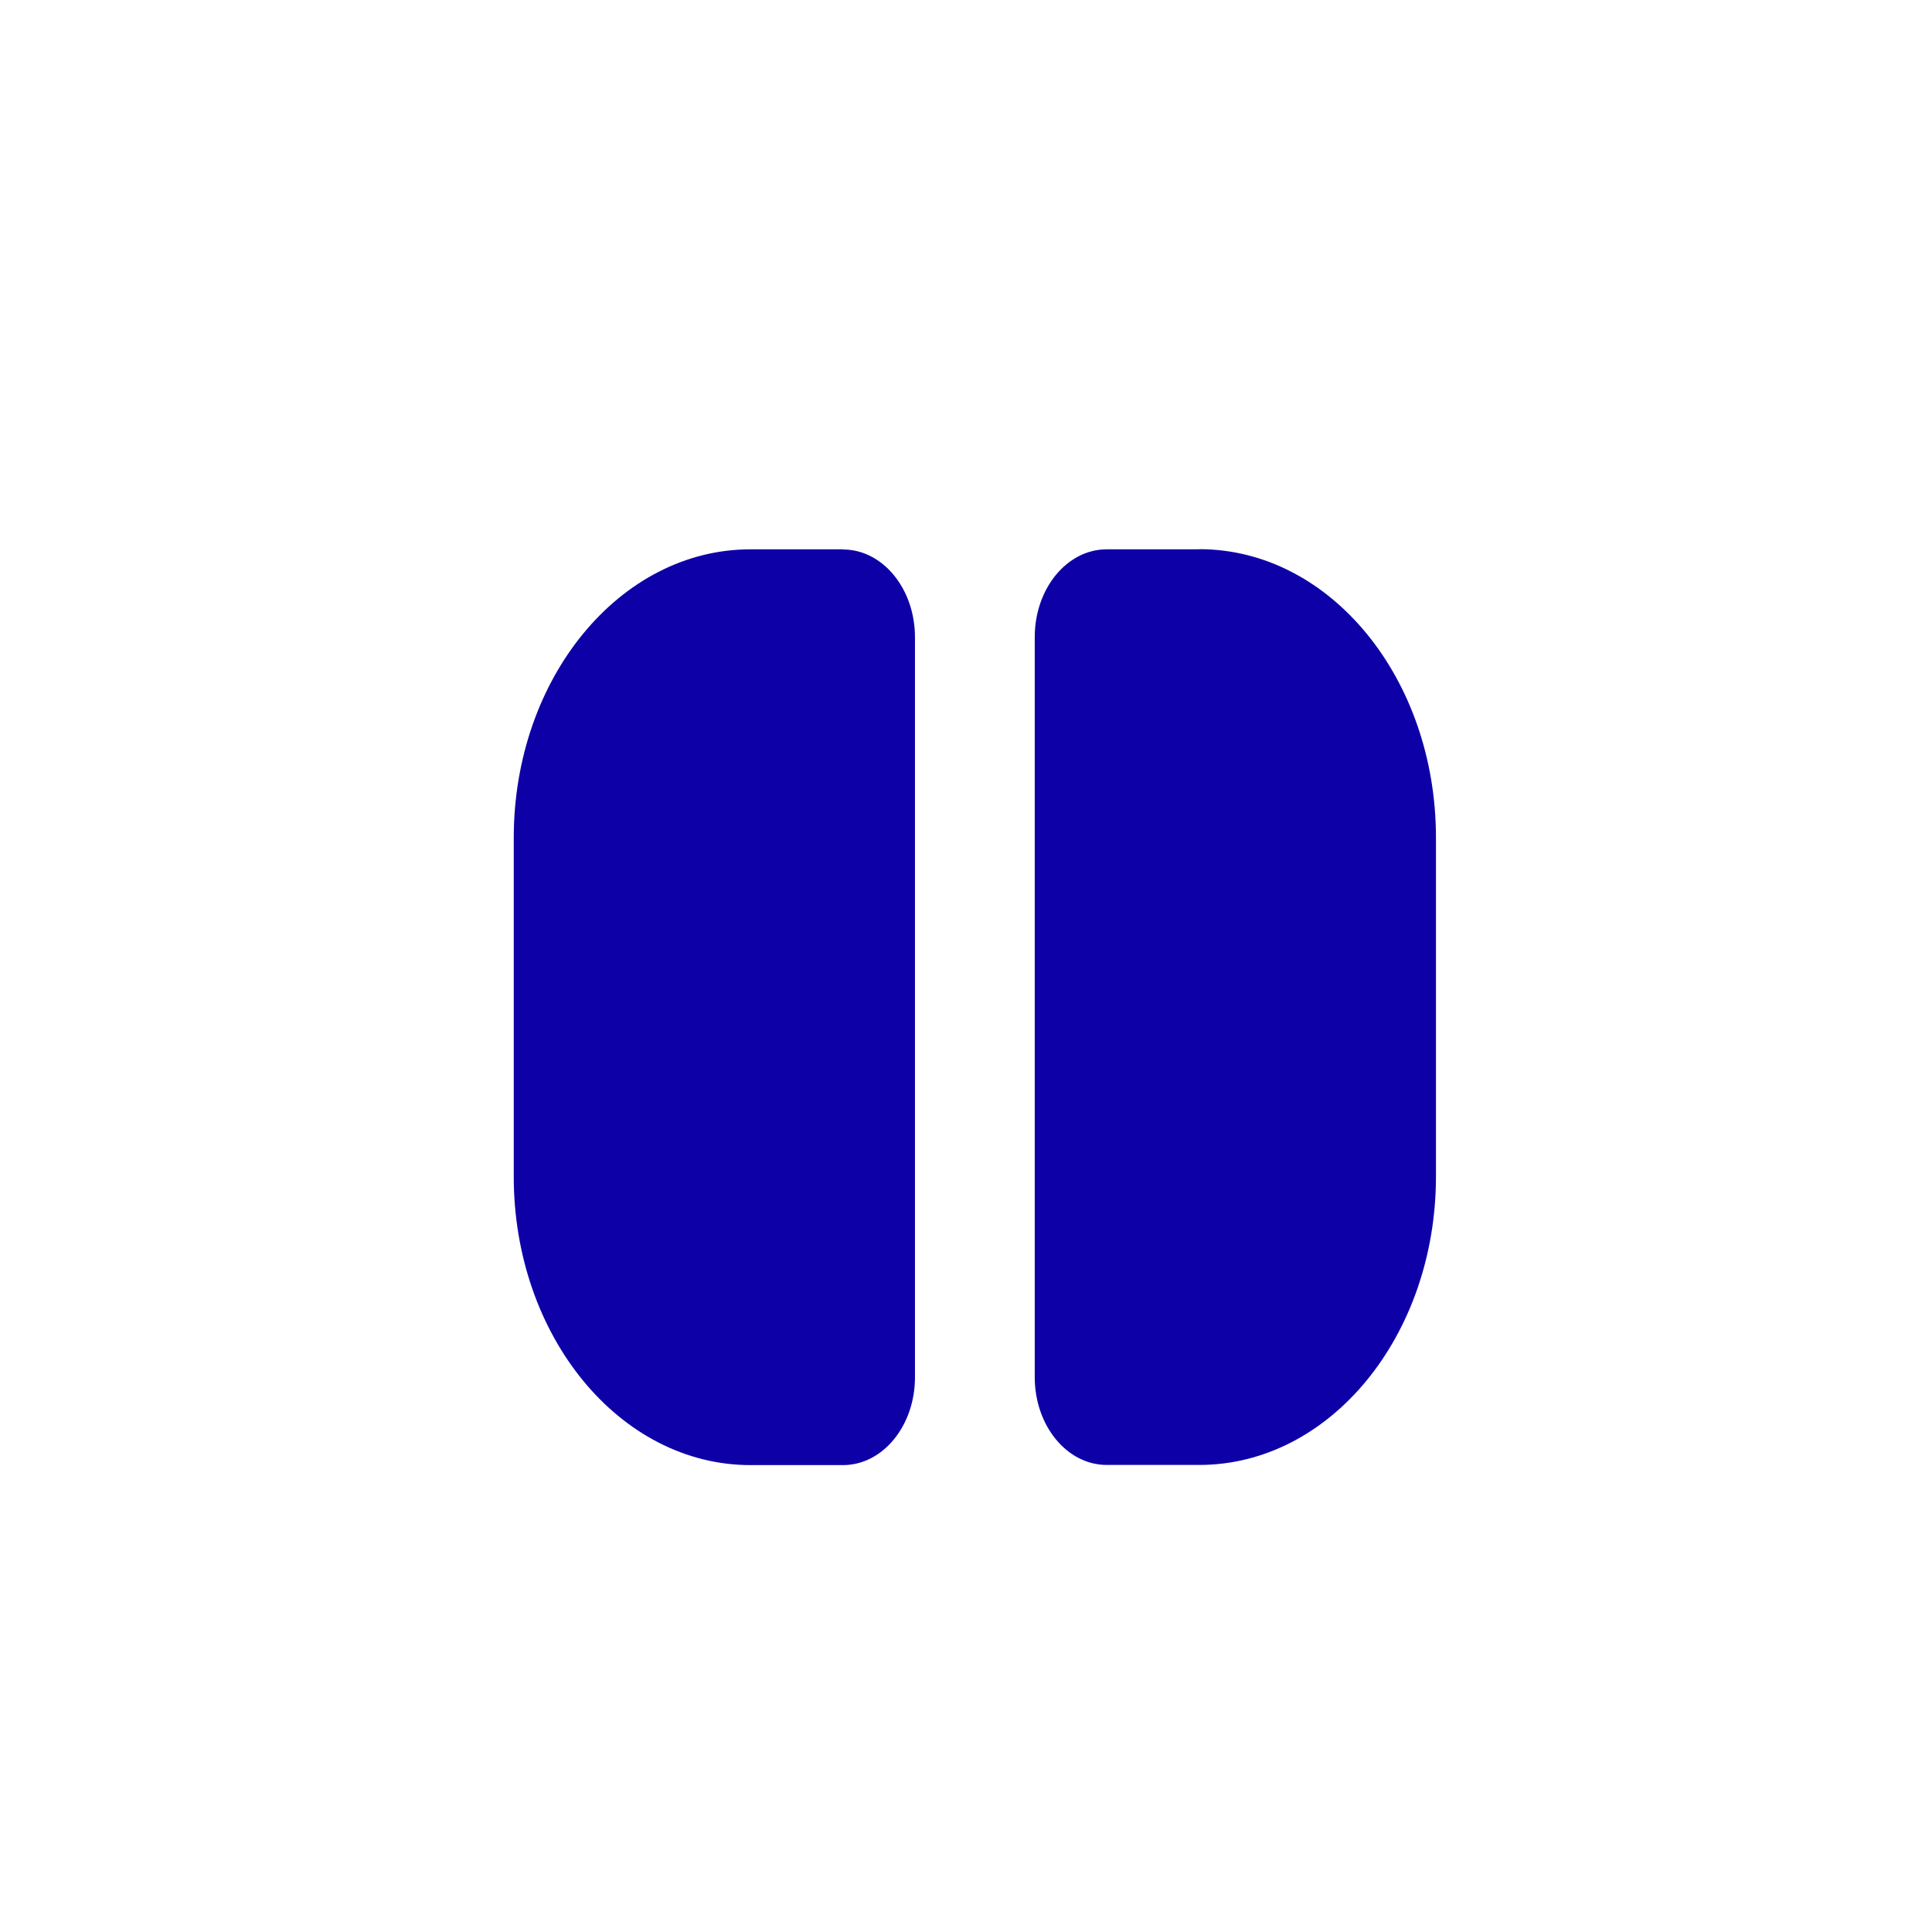 <?xml version="1.0" encoding="UTF-8"?><svg id="Nombre" xmlns="http://www.w3.org/2000/svg" viewBox="0 0 120 120"><defs><style>.cls-1{fill:#0d00a7;stroke-width:0px;}</style></defs><path class="cls-1" d="m52.36,34.12h-5.75c-8.12,0-14.7,8.02-14.7,17.92v21.04c0,9.9,6.58,17.92,14.7,17.92h5.75c2.47,0,4.47-2.44,4.47-5.45v-45.97c0-3.01-2-5.45-4.47-5.45Z"/><path class="cls-1" d="m74.49,34.12h-5.75c-2.47,0-4.47,2.44-4.47,5.45v45.97c0,3.01,2,5.45,4.47,5.45h5.75c8.12,0,14.7-8.02,14.7-17.92v-21.04c0-9.9-6.58-17.92-14.7-17.92Z"/></svg>
